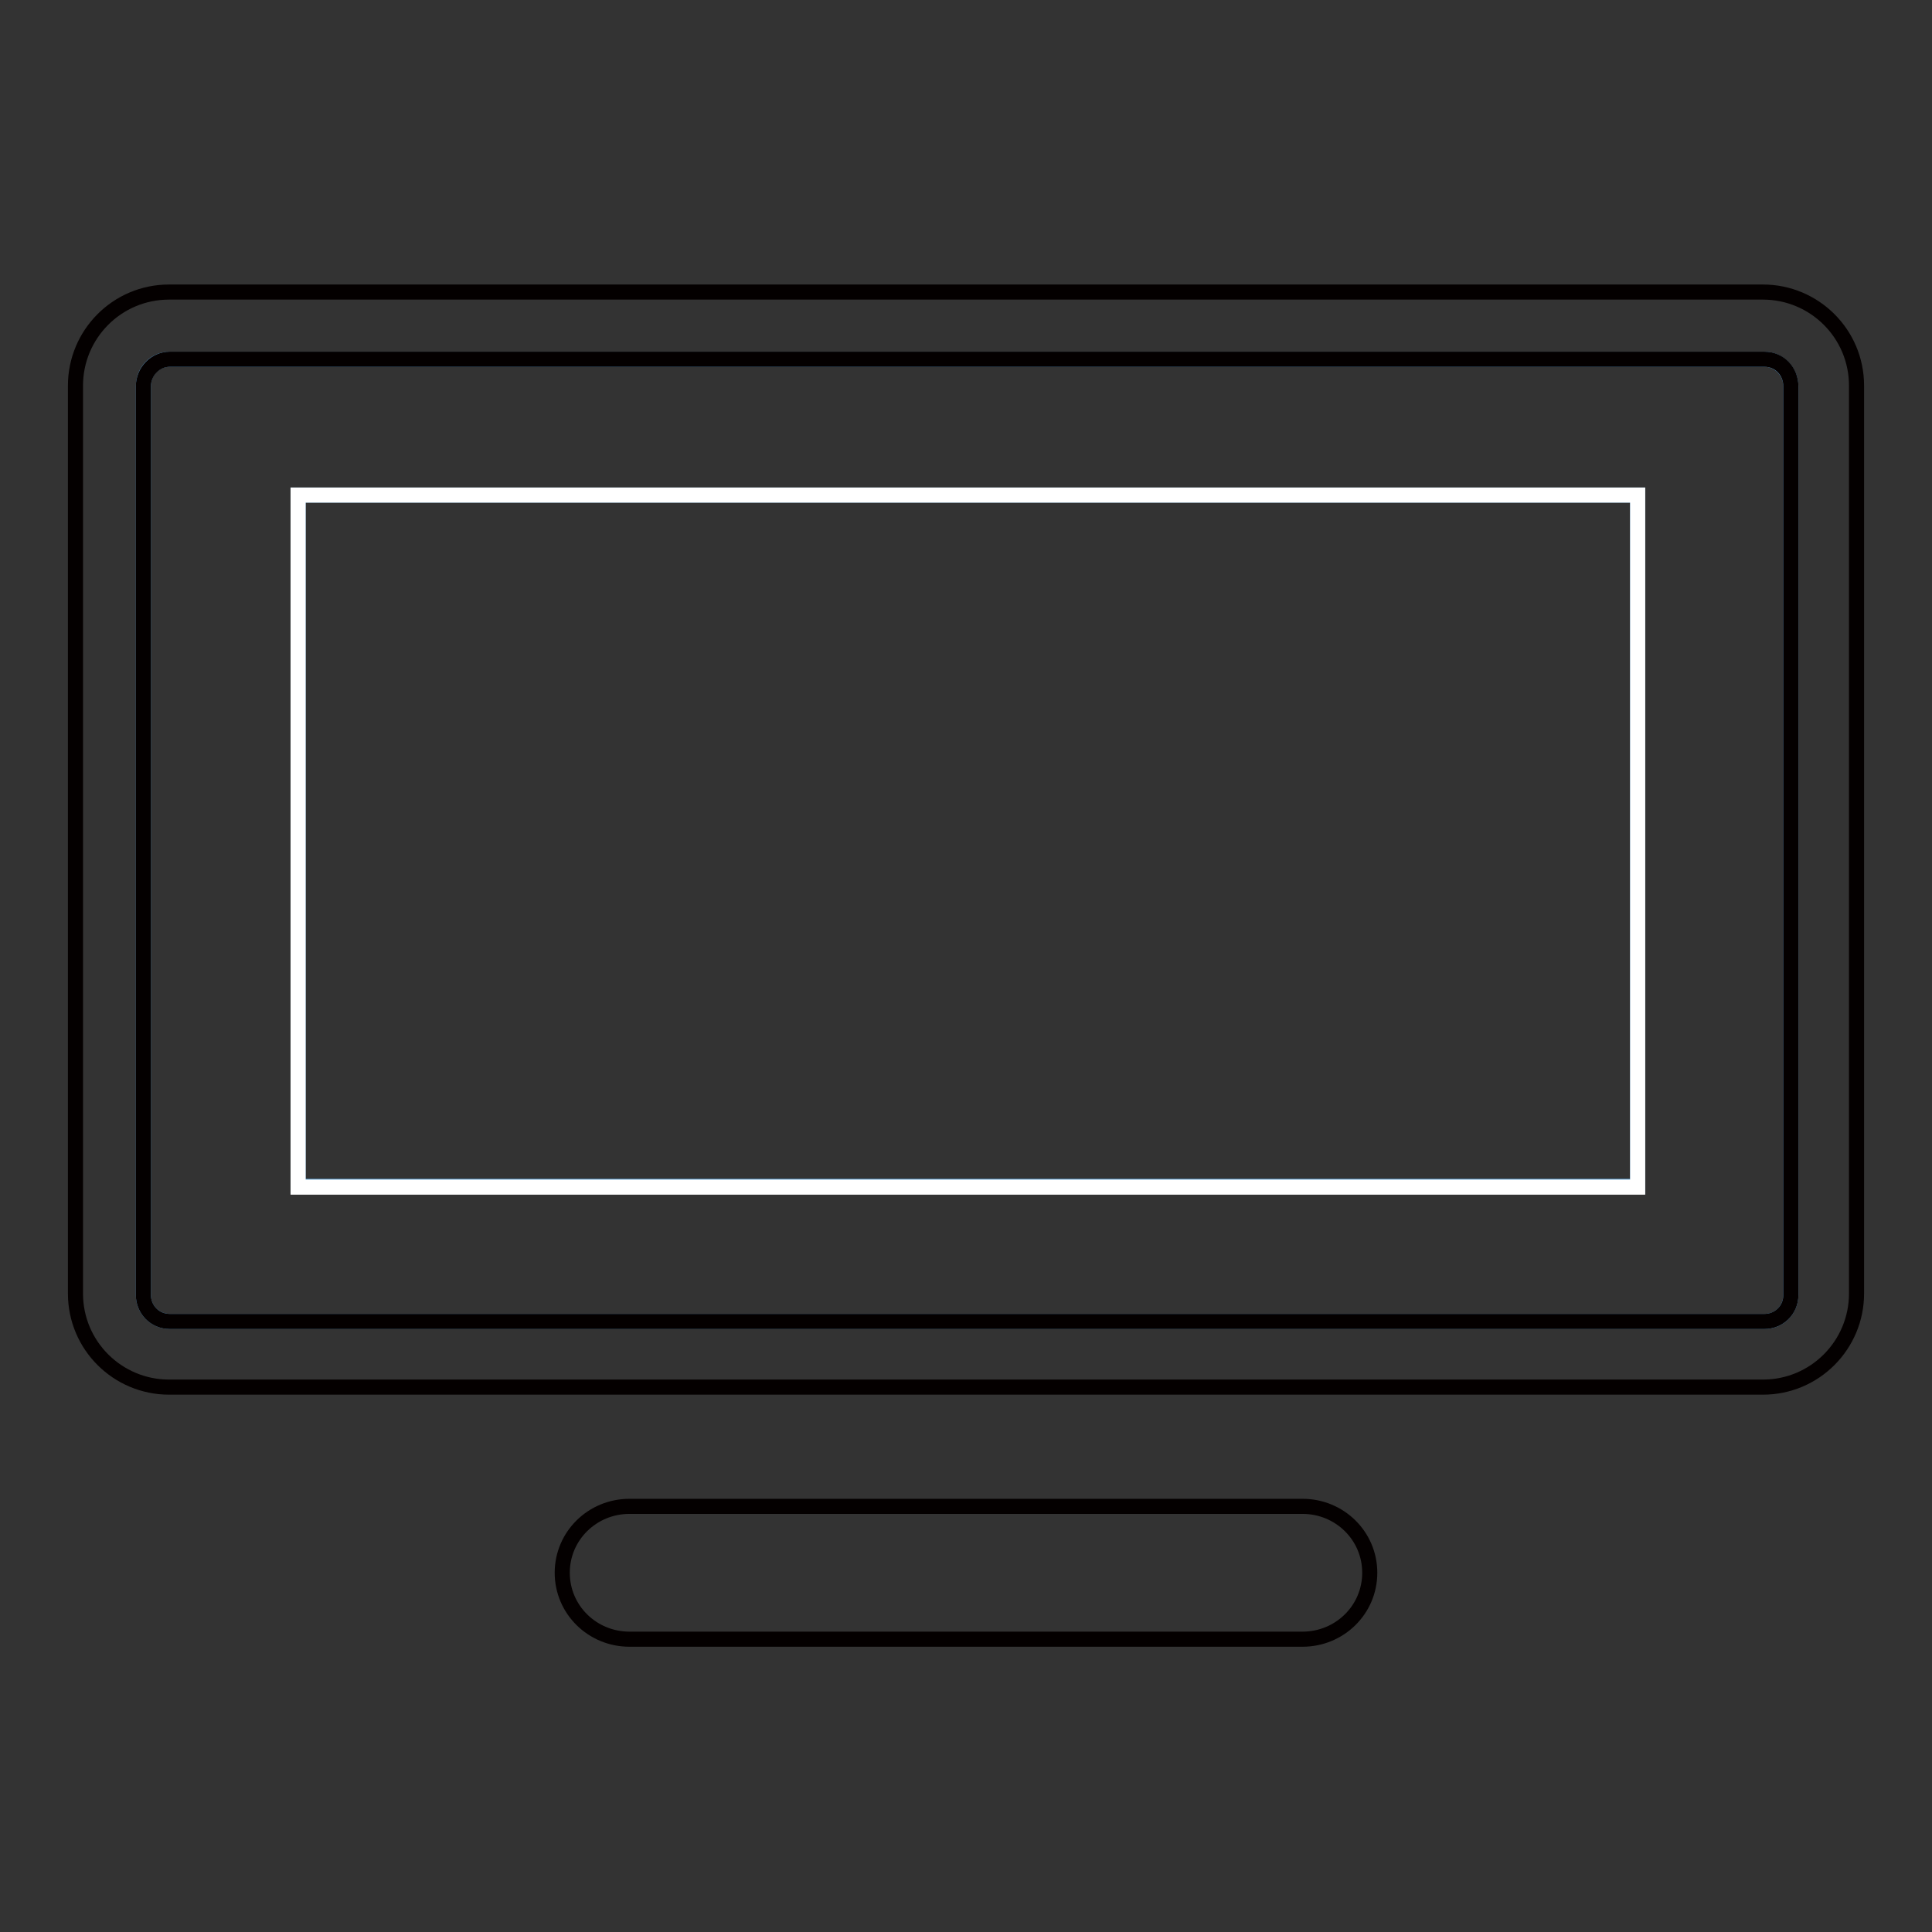 <?xml version="1.0" encoding="utf-8"?>
<!-- Svg Vector Icons : http://www.onlinewebfonts.com/icon -->
<!DOCTYPE svg PUBLIC "-//W3C//DTD SVG 1.1//EN" "http://www.w3.org/Graphics/SVG/1.1/DTD/svg11.dtd">
<svg version="1.1" xmlns="http://www.w3.org/2000/svg" xmlns:xlink="http://www.w3.org/1999/xlink" x="0px" y="0px" viewBox="0 0 256 256" enable-background="new 0 0 256 256" xml:space="preserve">
<rect x="0" y="0" width="256" height="256" fill="#333333" stroke="none"/>
<g> <path stroke-width="2" fill-opacity="0" stroke="#5ea4da"  d="M237.3,51.2c0-2-1.6-3.6-3.5-3.6H22.5c-2,0-3.5,1.6-3.5,3.6v120.4c0,2,1.6,3.5,3.5,3.5h211.3 c2,0,3.5-1.6,3.5-3.5V51.2L237.3,51.2z M217,157.2H39.5V65.6H217V157.2z"/> <path stroke-width="2" fill-opacity="0" stroke="#040000"  d="M246,51.1c0-6.9-5.6-12.4-12.4-12.4H22.4c-6.9,0-12.4,5.6-12.4,12.4v120.3c0,6.9,5.6,12.4,12.4,12.4h211.2 c6.9,0,12.4-5.6,12.4-12.4V51.1z M237.3,171.6c0,2-1.6,3.5-3.5,3.5H22.5c-2,0-3.5-1.6-3.5-3.5V51.2c0-2,1.6-3.6,3.5-3.6h211.3 c2,0,3.5,1.6,3.5,3.6V171.6L237.3,171.6z M172.6,199.6H83.4c-4.9,0-8.9,3.9-8.9,8.8s4,8.8,8.9,8.8h89.2c4.9,0,8.9-3.9,8.9-8.8 S177.5,199.6,172.6,199.6L172.6,199.6z"/> <path stroke-width="2" fill-opacity="0" stroke="#ffffff"  d="M39.5,65.6H217v91.7H39.5V65.6z"/></g>
</svg>